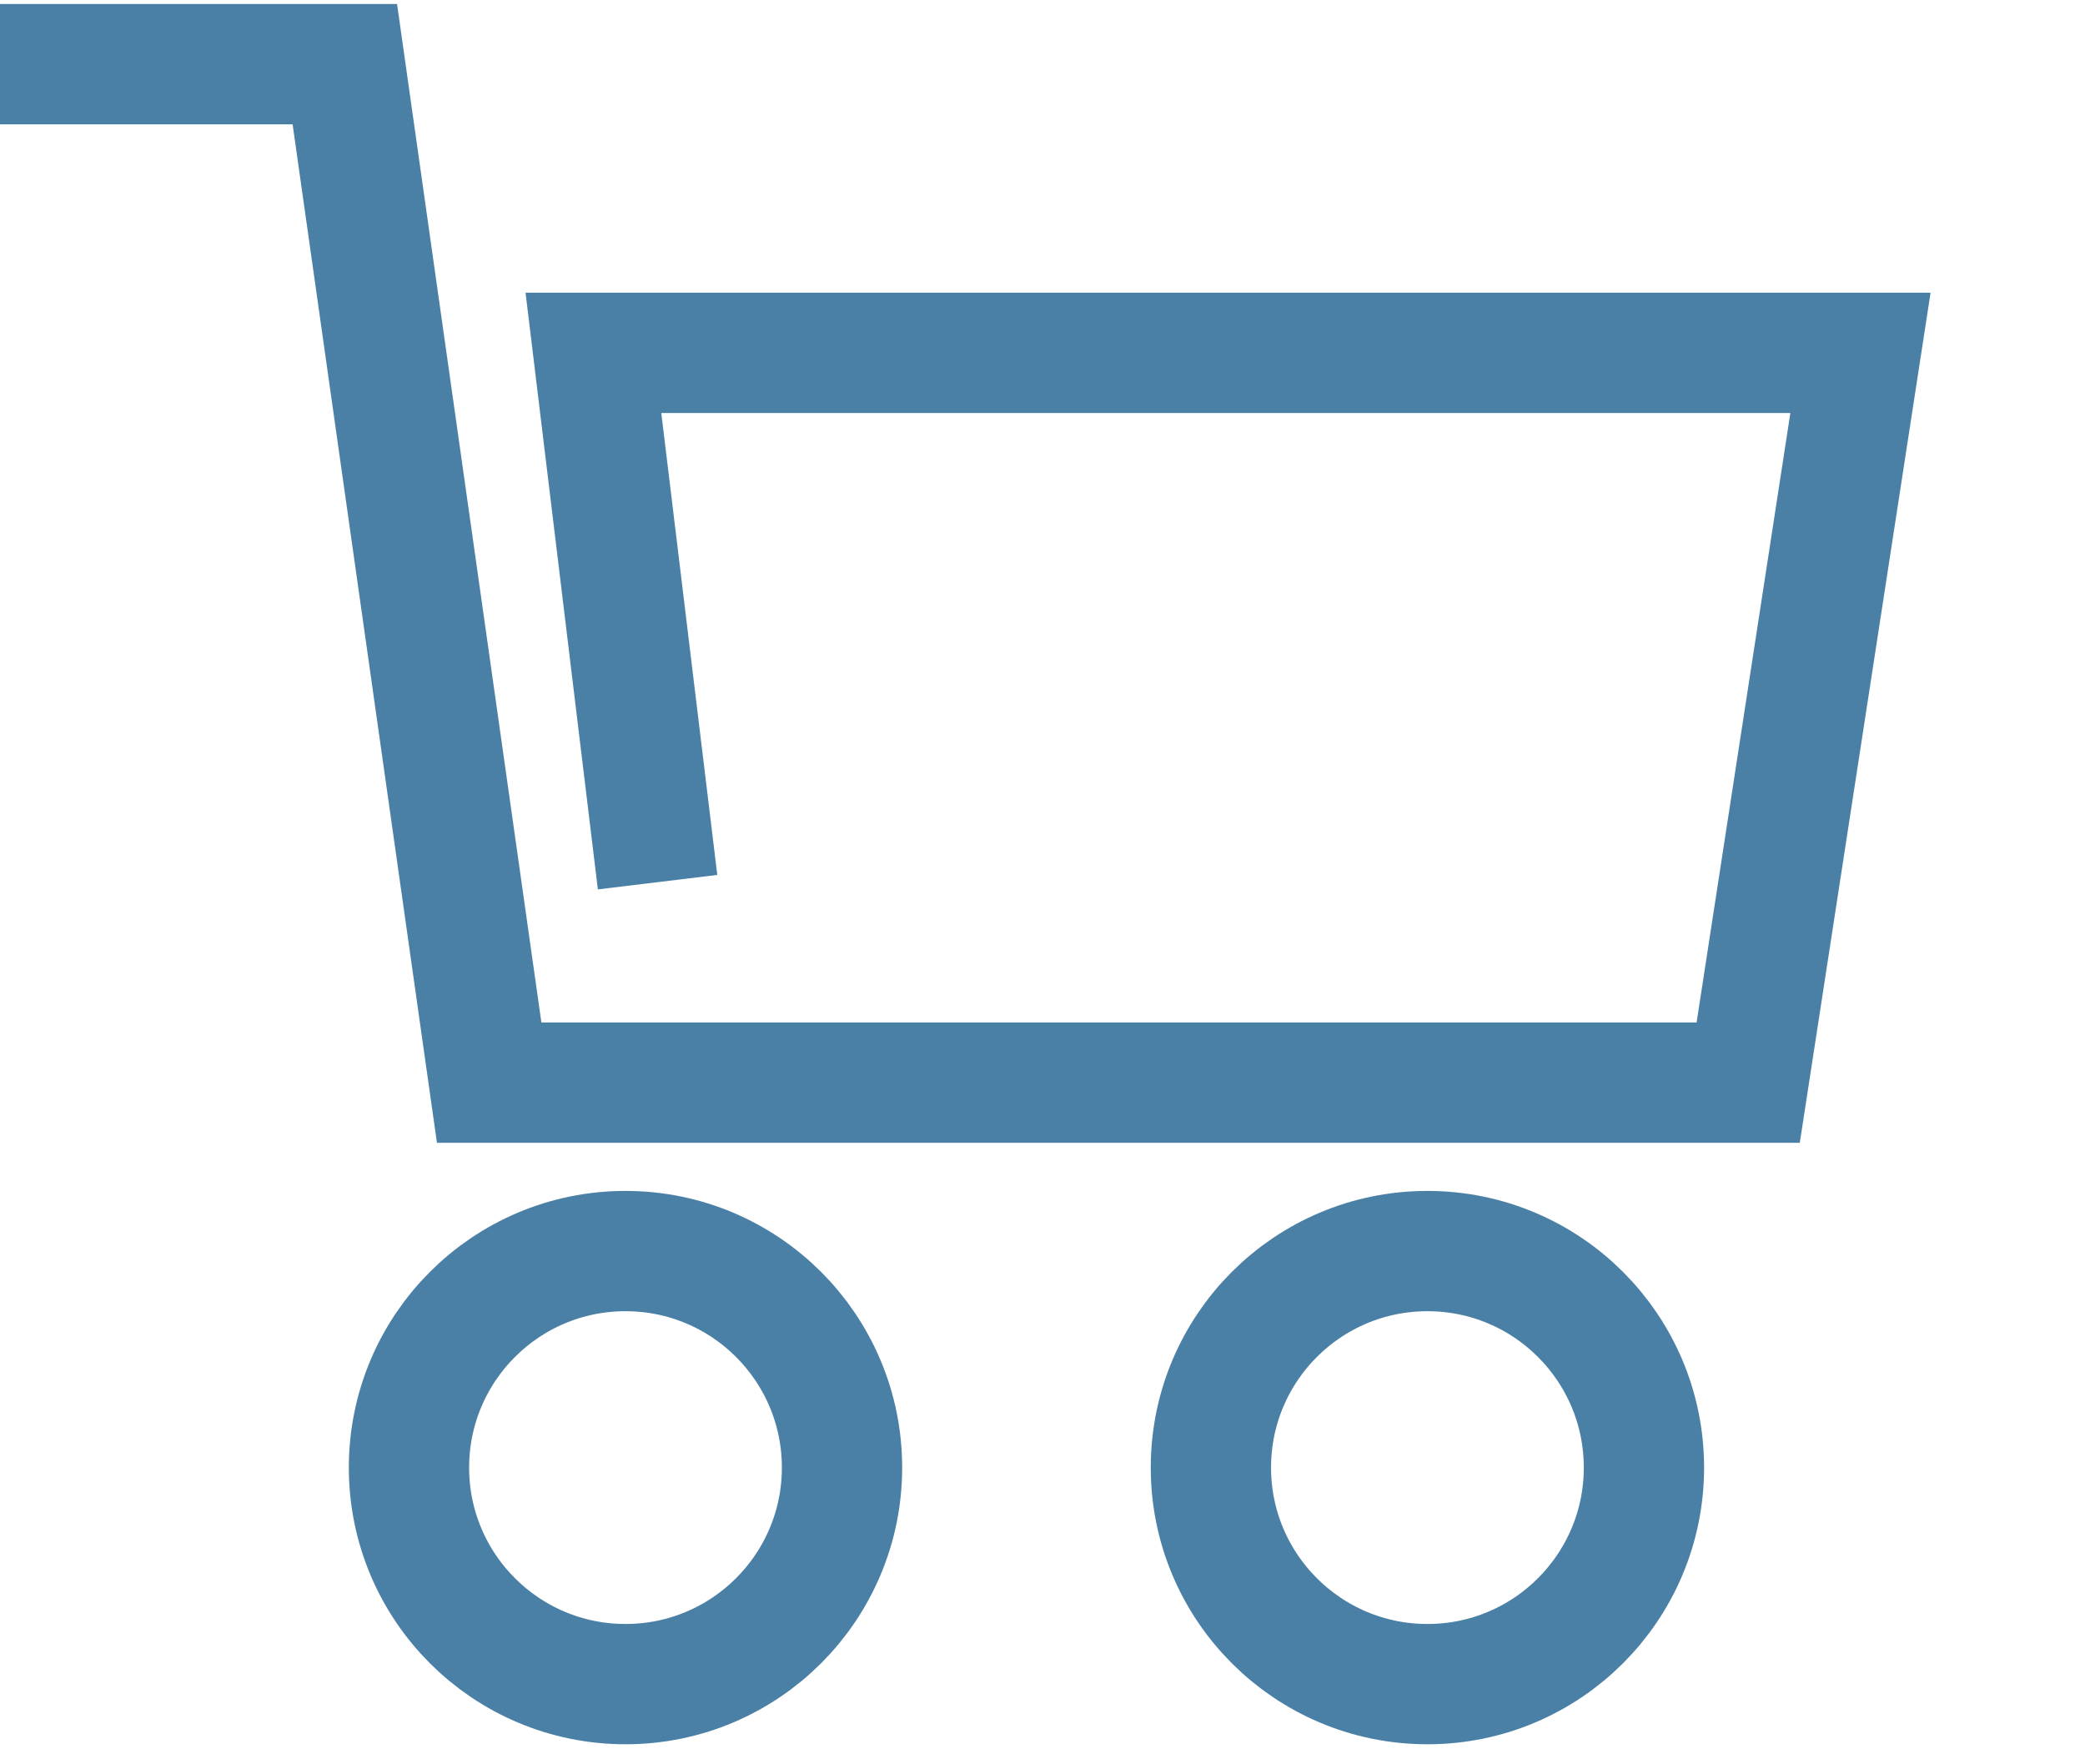 <?xml version="1.0" encoding="utf-8"?>
<!-- Generator: Adobe Illustrator 16.0.0, SVG Export Plug-In . SVG Version: 6.00 Build 0)  -->
<!DOCTYPE svg PUBLIC "-//W3C//DTD SVG 1.1//EN" "http://www.w3.org/Graphics/SVG/1.1/DTD/svg11.dtd">
<svg version="1.1" id="Layer_1" xmlns="http://www.w3.org/2000/svg" xmlns:xlink="http://www.w3.org/1999/xlink" x="0px" y="0px"
	 width="26px" height="22px" viewBox="0 0 26 22" style="enable-background:new 0 0 26 22;" xml:space="preserve">
<style type="text/css">
<![CDATA[
	.st0{fill:none;stroke:#4A80A6;stroke-width:1.5;stroke-miterlimit:10;}
]]>
</style>
<polyline class="st0" points="0,0.8 4.3,0.8 6.1,13.5 21.8,13.5 23.2,4.4 7.4,4.4 8.2,11 "/>
<circle class="st0" cx="7.8" cy="18.3" r="2.7"/>
<circle class="st0" cx="17.8" cy="18.3" r="2.7"/>
</svg>
